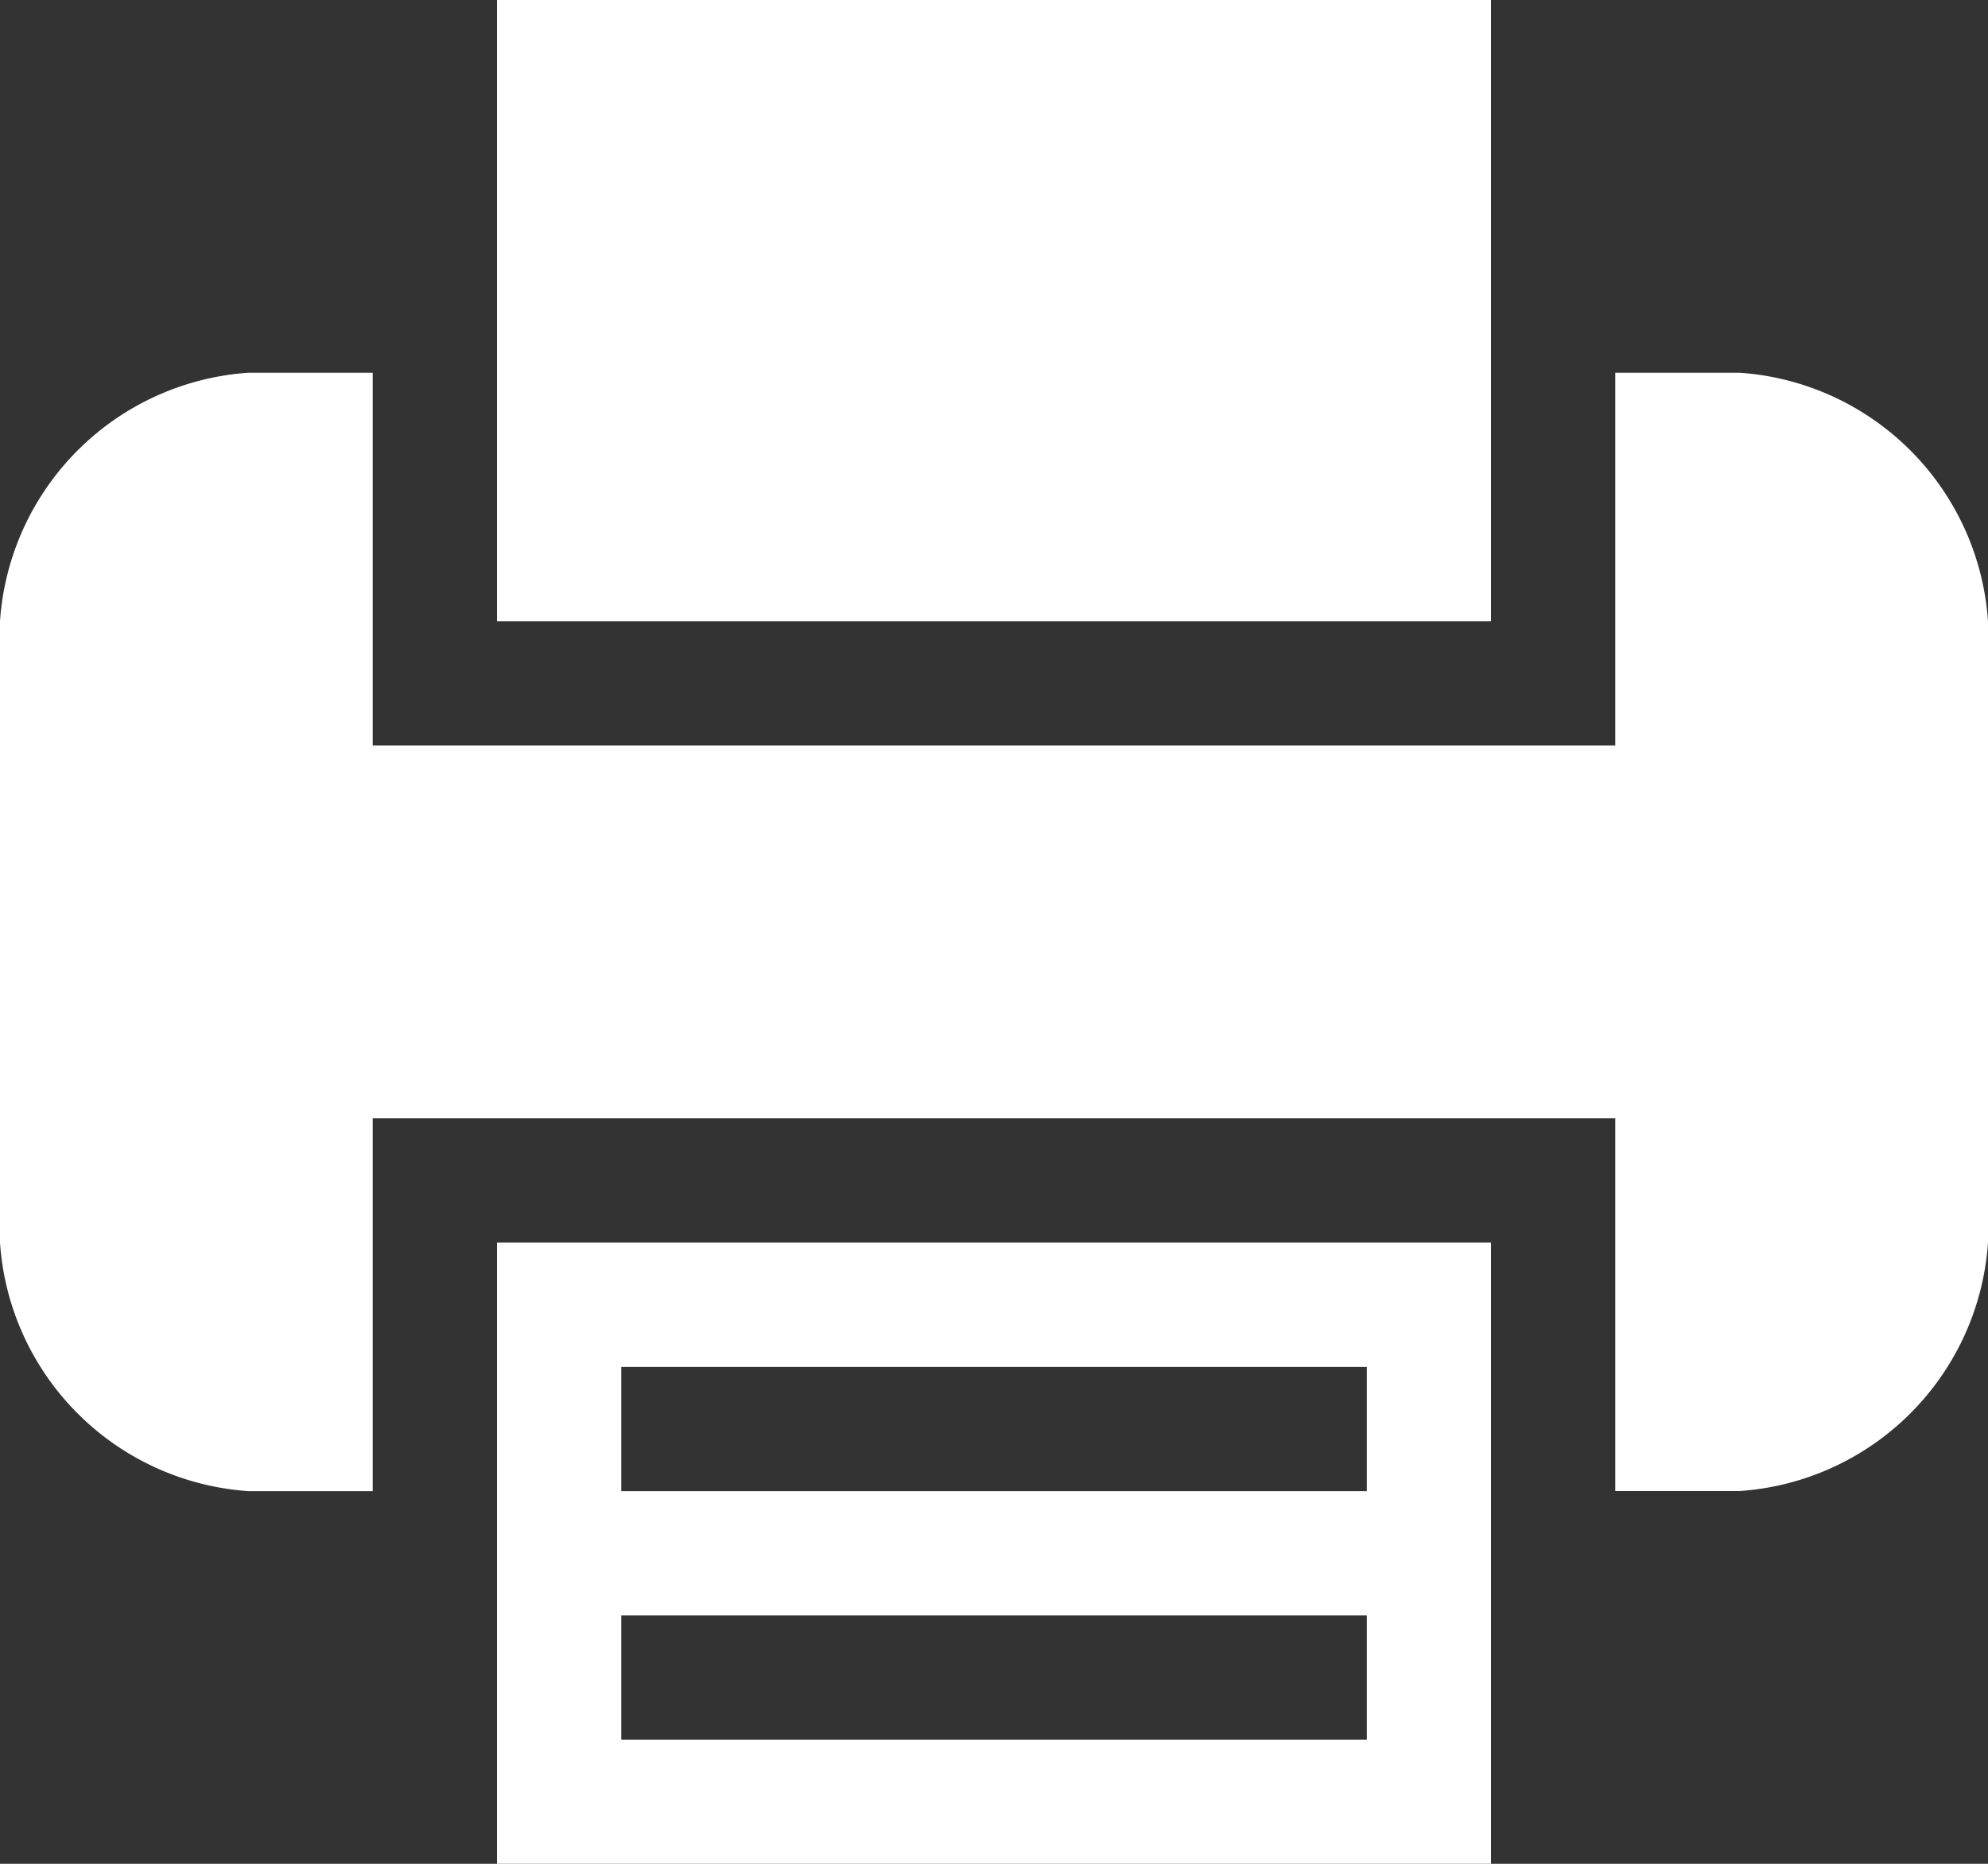 <svg id="Group_557" data-name="Group 557" xmlns="http://www.w3.org/2000/svg" width="19.5" height="18.281" viewBox="0 0 19.5 18.281">
  <rect x="0" y="0" width="19.5" height="18.281" fill="#333333" stroke="none"/>
  <path id="Path_355" data-name="Path 355" d="M4,12.938v3.656h9.75V10.5H4Zm1.219-1.219h7.313v1.219H5.219Zm0,2.438h7.313v1.219H5.219Z" transform="translate(0.875 1.688)" fill="#fff"/>
  <path id="Path_356" data-name="Path 356" d="M13.75,4.156V.5H4V6.594h9.75Z" transform="translate(0.875 -0.5)" fill="#fff"/>
  <path id="Path_357" data-name="Path 357" d="M17.063,3.5H15.844V7.156H3.656V3.5H2.438A2.621,2.621,0,0,0,0,5.938v6.094a2.621,2.621,0,0,0,2.438,2.438H3.656V10.813H15.844v3.656h1.219A2.621,2.621,0,0,0,19.5,12.031V5.938A2.621,2.621,0,0,0,17.063,3.5Z" transform="translate(0 0.156)" fill="#fff"/>
</svg>
